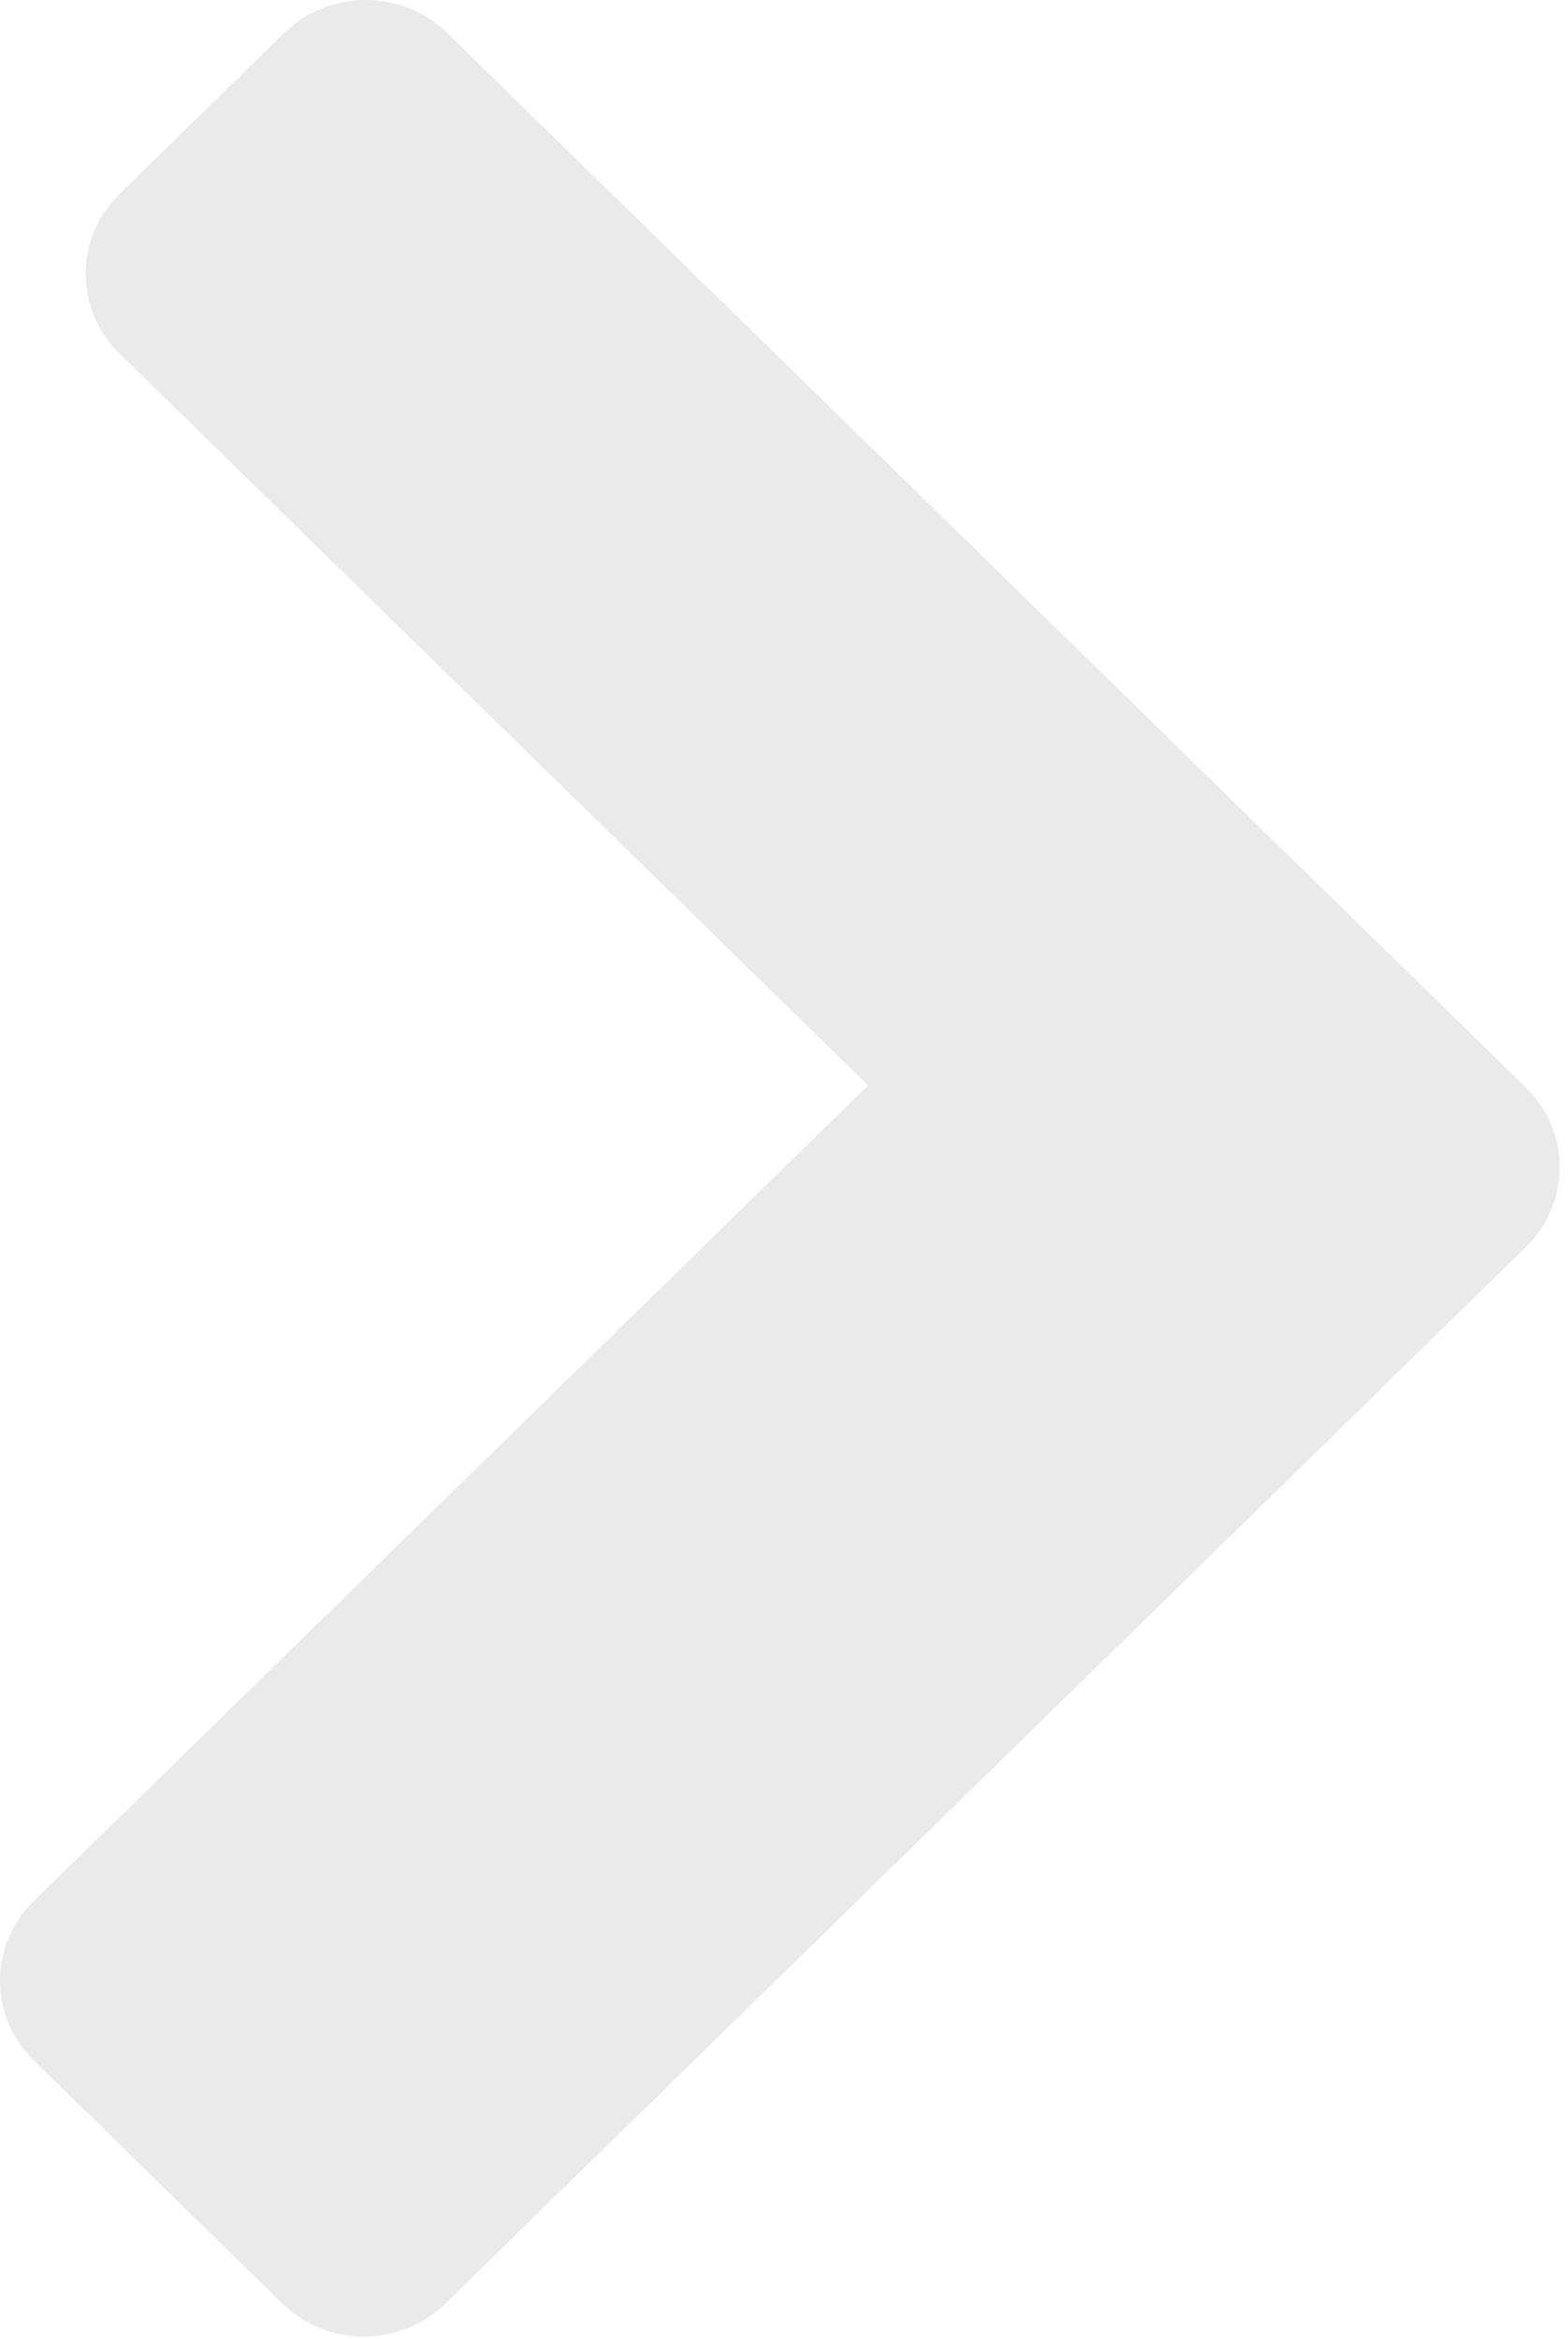 <svg width="165" height="246" viewBox="0 0 165 246" fill="none" xmlns="http://www.w3.org/2000/svg">
<path fill-rule="evenodd" clip-rule="evenodd" d="M12.566 20.407C7.825 25.038 7.825 32.547 12.566 37.178L91.348 114.15L3.555 199.924C-1.185 204.556 -1.185 212.065 3.555 216.696L29.709 242.248C34.449 246.88 42.135 246.88 46.875 242.248L144.621 146.75C144.772 146.603 144.918 146.452 145.059 146.3L160.571 131.143C165.312 126.512 165.312 119.003 160.572 114.371L47.064 3.474C42.324 -1.158 34.638 -1.158 29.897 3.474L12.566 20.407Z" fill="#DADADA" fill-opacity="0.57"/>
</svg>

